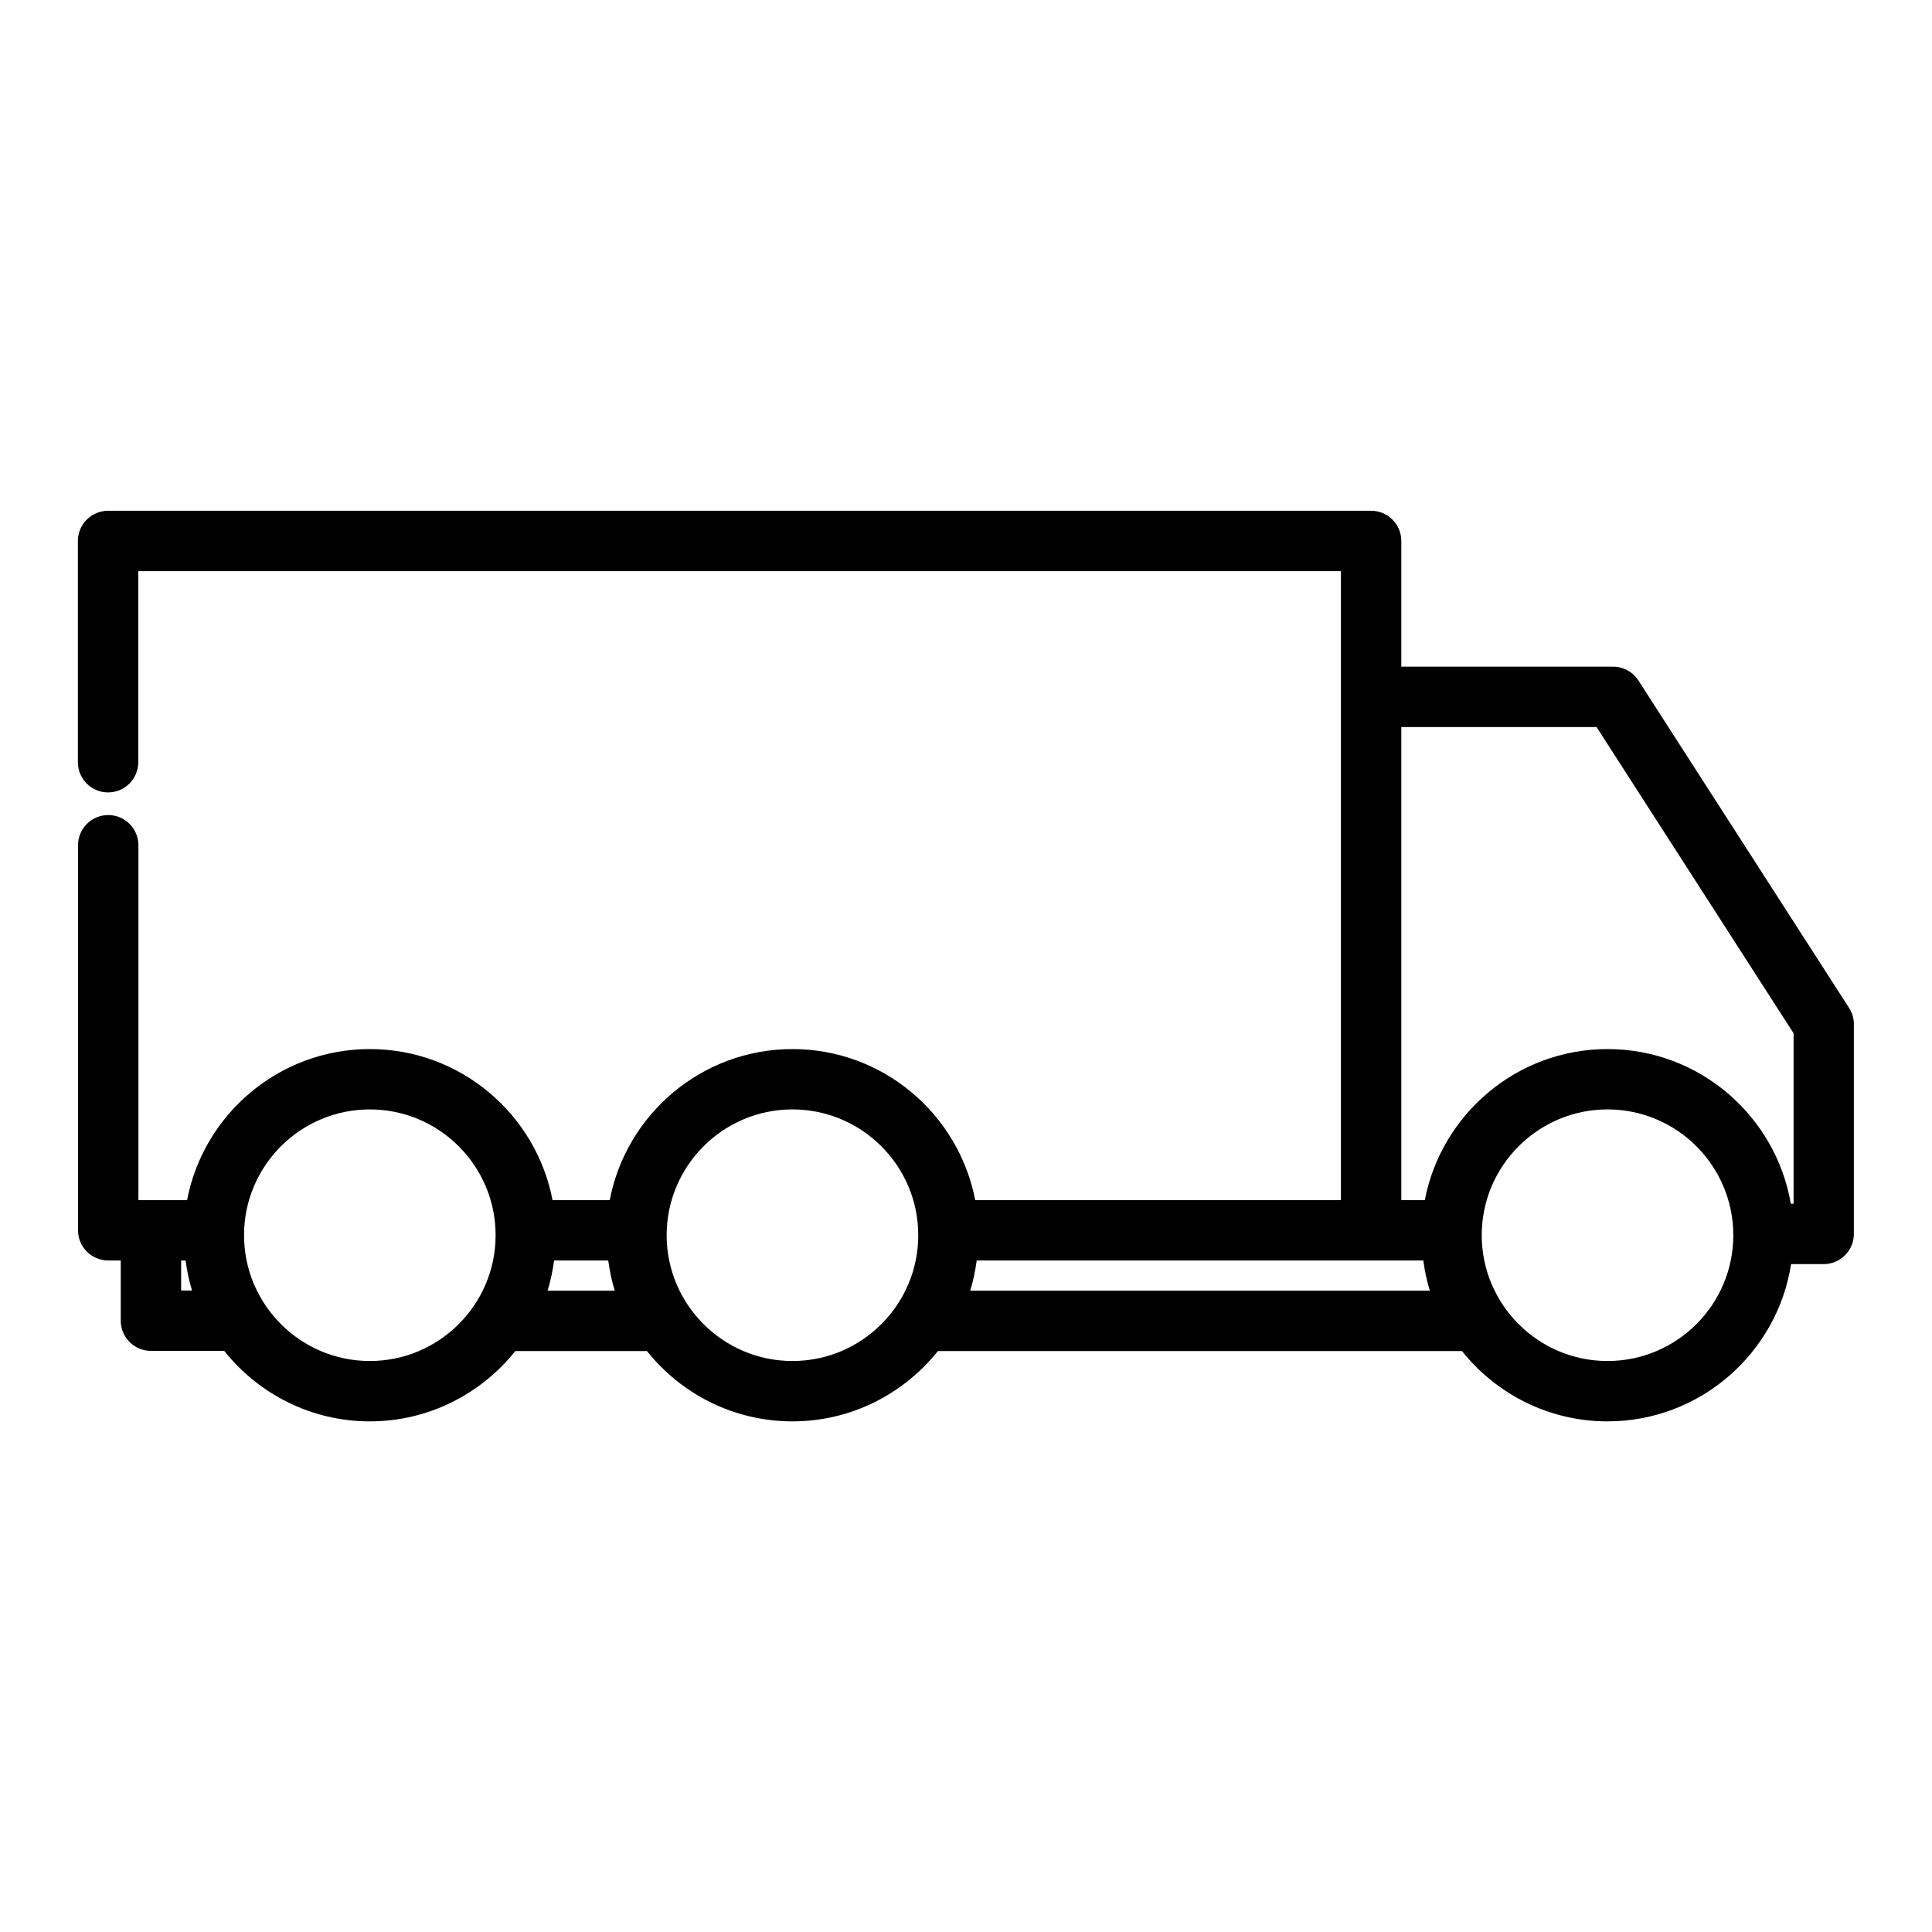 <svg width="70" height="70" viewBox="0 0 70 70" fill="none" xmlns="http://www.w3.org/2000/svg">
<path d="M66.999 36.525L59.364 24.657C59.163 24.345 58.818 24.155 58.445 24.155H50.772V19.6C50.772 18.996 50.282 18.506 49.678 18.506H3.916C3.312 18.506 2.822 18.996 2.822 19.6V27.617C2.822 28.221 3.312 28.711 3.916 28.711C4.519 28.711 5.009 28.221 5.009 27.617V20.694H48.584V43.482H35.333C34.735 40.37 31.997 38.01 28.712 38.01C25.427 38.01 22.689 40.37 22.092 43.482H20.019C19.422 40.37 16.683 38.01 13.399 38.01C10.114 38.01 7.375 40.37 6.778 43.482H5.015V30.625C5.015 30.021 4.525 29.531 3.921 29.531C3.317 29.531 2.827 30.021 2.827 30.625V44.576C2.827 45.179 3.317 45.669 3.921 45.669H4.375V47.852C4.375 48.455 4.865 48.945 5.469 48.945H8.124C9.361 50.498 11.265 51.499 13.4 51.499C15.532 51.499 17.433 50.501 18.67 48.951H23.44C24.677 50.501 26.578 51.499 28.711 51.499C30.844 51.499 32.745 50.501 33.982 48.951H52.97C54.207 50.501 56.108 51.499 58.241 51.499C61.603 51.499 64.391 49.024 64.895 45.801H66.076C66.679 45.801 67.169 45.311 67.169 44.707V37.116C67.173 36.906 67.112 36.701 66.999 36.525ZM6.563 46.758V45.669H6.724C6.775 46.042 6.849 46.407 6.958 46.758H6.563ZM13.4 49.312C10.887 49.312 8.842 47.267 8.842 44.754C8.842 42.241 10.886 40.196 13.4 40.196C15.913 40.196 17.957 42.241 17.957 44.754C17.957 47.267 15.913 49.312 13.4 49.312ZM19.84 46.763C19.95 46.411 20.024 46.044 20.076 45.669H22.038C22.089 46.044 22.164 46.411 22.274 46.763H19.84ZM28.712 49.312C26.2 49.312 24.154 47.267 24.154 44.754C24.154 42.241 26.199 40.196 28.712 40.196C31.226 40.196 33.27 42.241 33.27 44.754C33.27 47.267 31.226 49.312 28.712 49.312ZM35.152 46.763C35.263 46.411 35.337 46.044 35.388 45.669H51.569C51.621 46.044 51.695 46.411 51.806 46.763H35.152ZM58.243 49.312C55.731 49.312 53.686 47.267 53.686 44.754C53.686 42.241 55.73 40.196 58.243 40.196C60.757 40.196 62.801 42.241 62.801 44.754C62.801 47.267 60.757 49.312 58.243 49.312ZM64.985 43.613H64.885C64.34 40.437 61.574 38.01 58.244 38.01C54.961 38.01 52.221 40.37 51.624 43.482H50.772V26.343H57.847L64.985 37.438V43.613Z" fill="black"/>
</svg>
